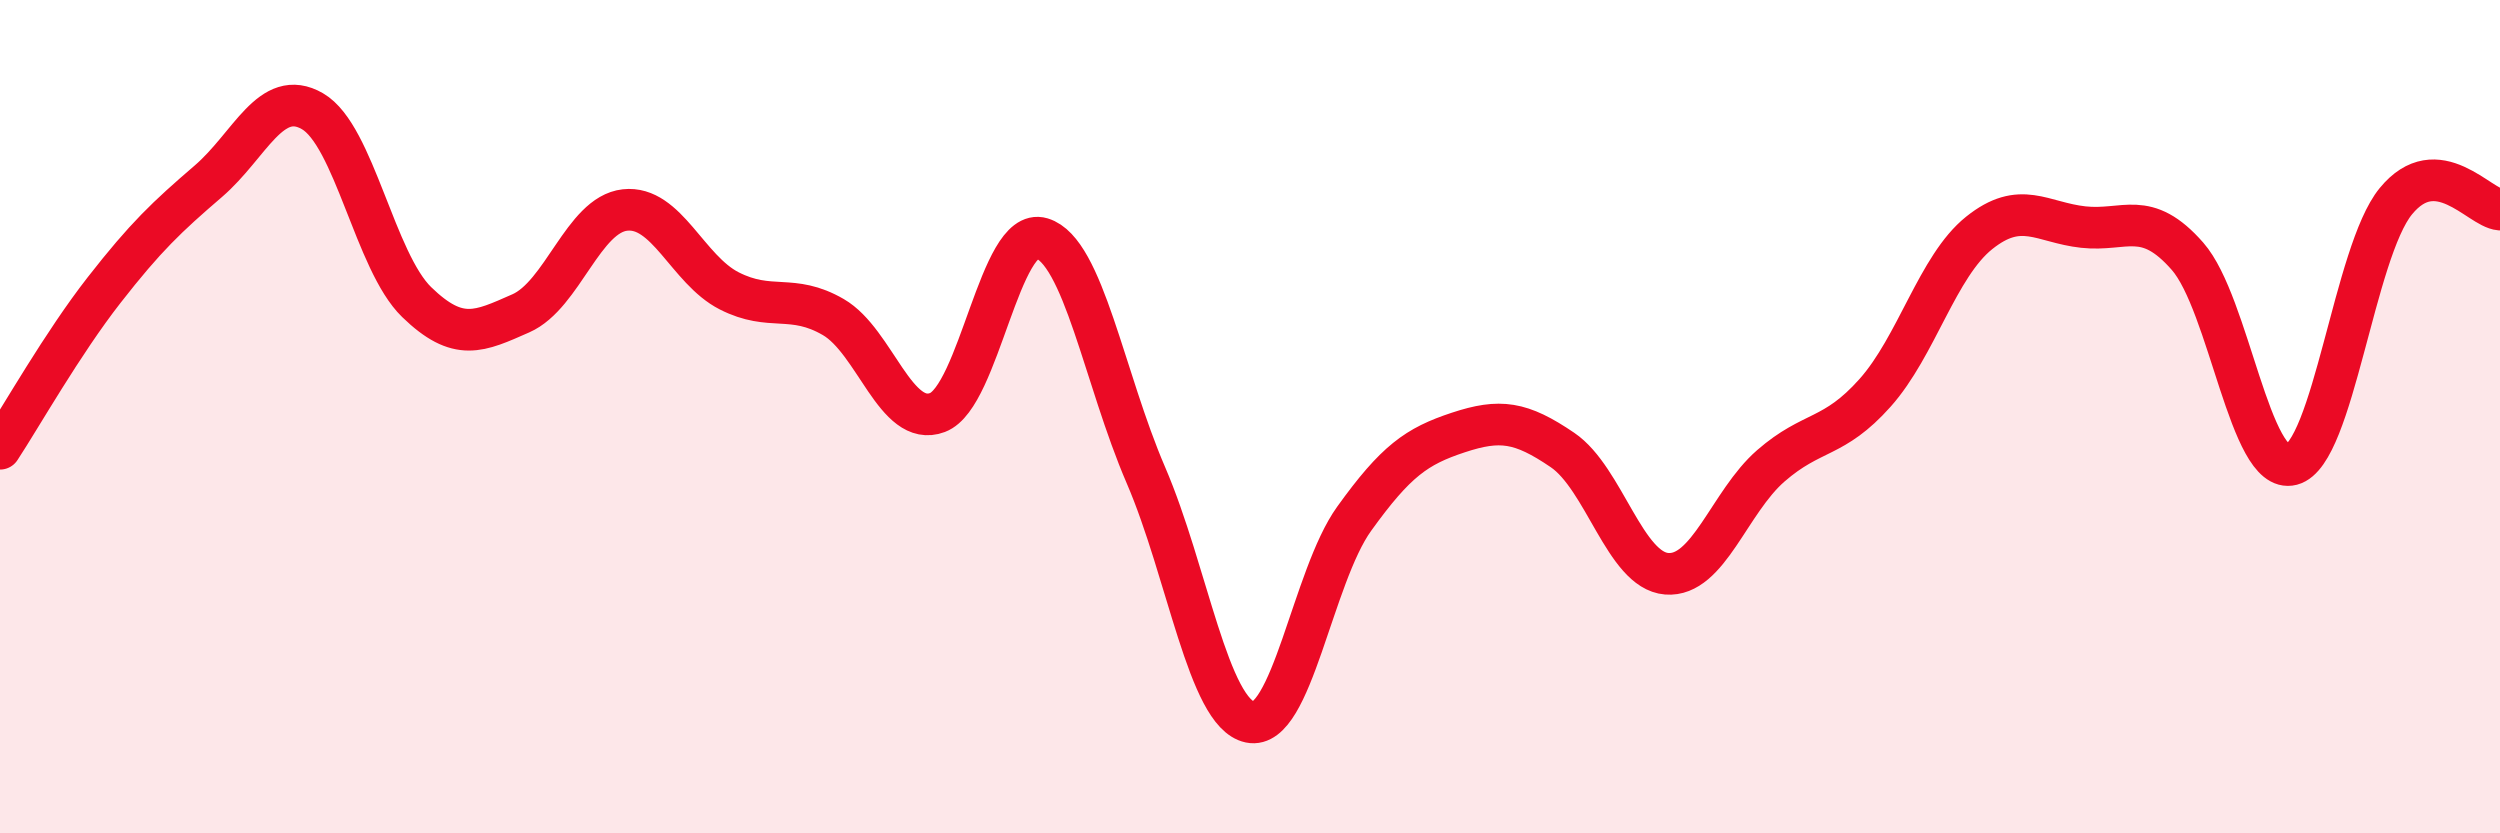 
    <svg width="60" height="20" viewBox="0 0 60 20" xmlns="http://www.w3.org/2000/svg">
      <path
        d="M 0,10.77 C 0.5,10.01 1.5,8.24 2.5,6.96 C 3.5,5.68 4,5.21 5,4.35 C 6,3.49 6.5,2.09 7.5,2.67 C 8.5,3.25 9,6.28 10,7.25 C 11,8.22 11.5,7.96 12.5,7.52 C 13.5,7.08 14,5.15 15,5.04 C 16,4.93 16.5,6.47 17.5,6.98 C 18.5,7.49 19,7.03 20,7.61 C 21,8.19 21.5,10.28 22.5,9.9 C 23.5,9.52 24,5.42 25,5.72 C 26,6.02 26.5,9.08 27.5,11.4 C 28.5,13.72 29,17.12 30,17.33 C 31,17.54 31.5,13.84 32.5,12.45 C 33.5,11.06 34,10.71 35,10.38 C 36,10.05 36.5,10.12 37.5,10.8 C 38.5,11.48 39,13.69 40,13.77 C 41,13.85 41.5,12.05 42.5,11.18 C 43.5,10.31 44,10.55 45,9.43 C 46,8.31 46.5,6.39 47.5,5.59 C 48.5,4.79 49,5.34 50,5.45 C 51,5.56 51.5,5.01 52.5,6.15 C 53.5,7.29 54,11.41 55,11.15 C 56,10.89 56.5,6.05 57.5,4.83 C 58.5,3.61 59.5,4.99 60,5.03L60 20L0 20Z"
        fill="#EB0A25"
        opacity="0.1"
        stroke-linecap="round"
        stroke-linejoin="round"
      />
      <path
        d="M 0,10.77 C 0.5,10.01 1.5,8.24 2.5,6.96 C 3.5,5.68 4,5.21 5,4.35 C 6,3.49 6.5,2.09 7.5,2.67 C 8.5,3.25 9,6.28 10,7.25 C 11,8.22 11.5,7.96 12.5,7.52 C 13.5,7.08 14,5.15 15,5.04 C 16,4.93 16.5,6.47 17.5,6.98 C 18.5,7.49 19,7.03 20,7.61 C 21,8.19 21.5,10.28 22.5,9.9 C 23.5,9.52 24,5.42 25,5.72 C 26,6.02 26.5,9.08 27.5,11.4 C 28.5,13.72 29,17.12 30,17.33 C 31,17.54 31.5,13.84 32.5,12.45 C 33.5,11.06 34,10.71 35,10.38 C 36,10.05 36.5,10.12 37.5,10.8 C 38.5,11.48 39,13.69 40,13.77 C 41,13.85 41.5,12.05 42.5,11.18 C 43.5,10.31 44,10.55 45,9.43 C 46,8.31 46.5,6.39 47.5,5.59 C 48.5,4.79 49,5.34 50,5.45 C 51,5.56 51.5,5.01 52.5,6.15 C 53.5,7.29 54,11.41 55,11.15 C 56,10.89 56.5,6.05 57.5,4.83 C 58.5,3.61 59.5,4.99 60,5.03"
        stroke="#EB0A25"
        stroke-width="1"
        fill="none"
        stroke-linecap="round"
        stroke-linejoin="round"
      />
    </svg>
  